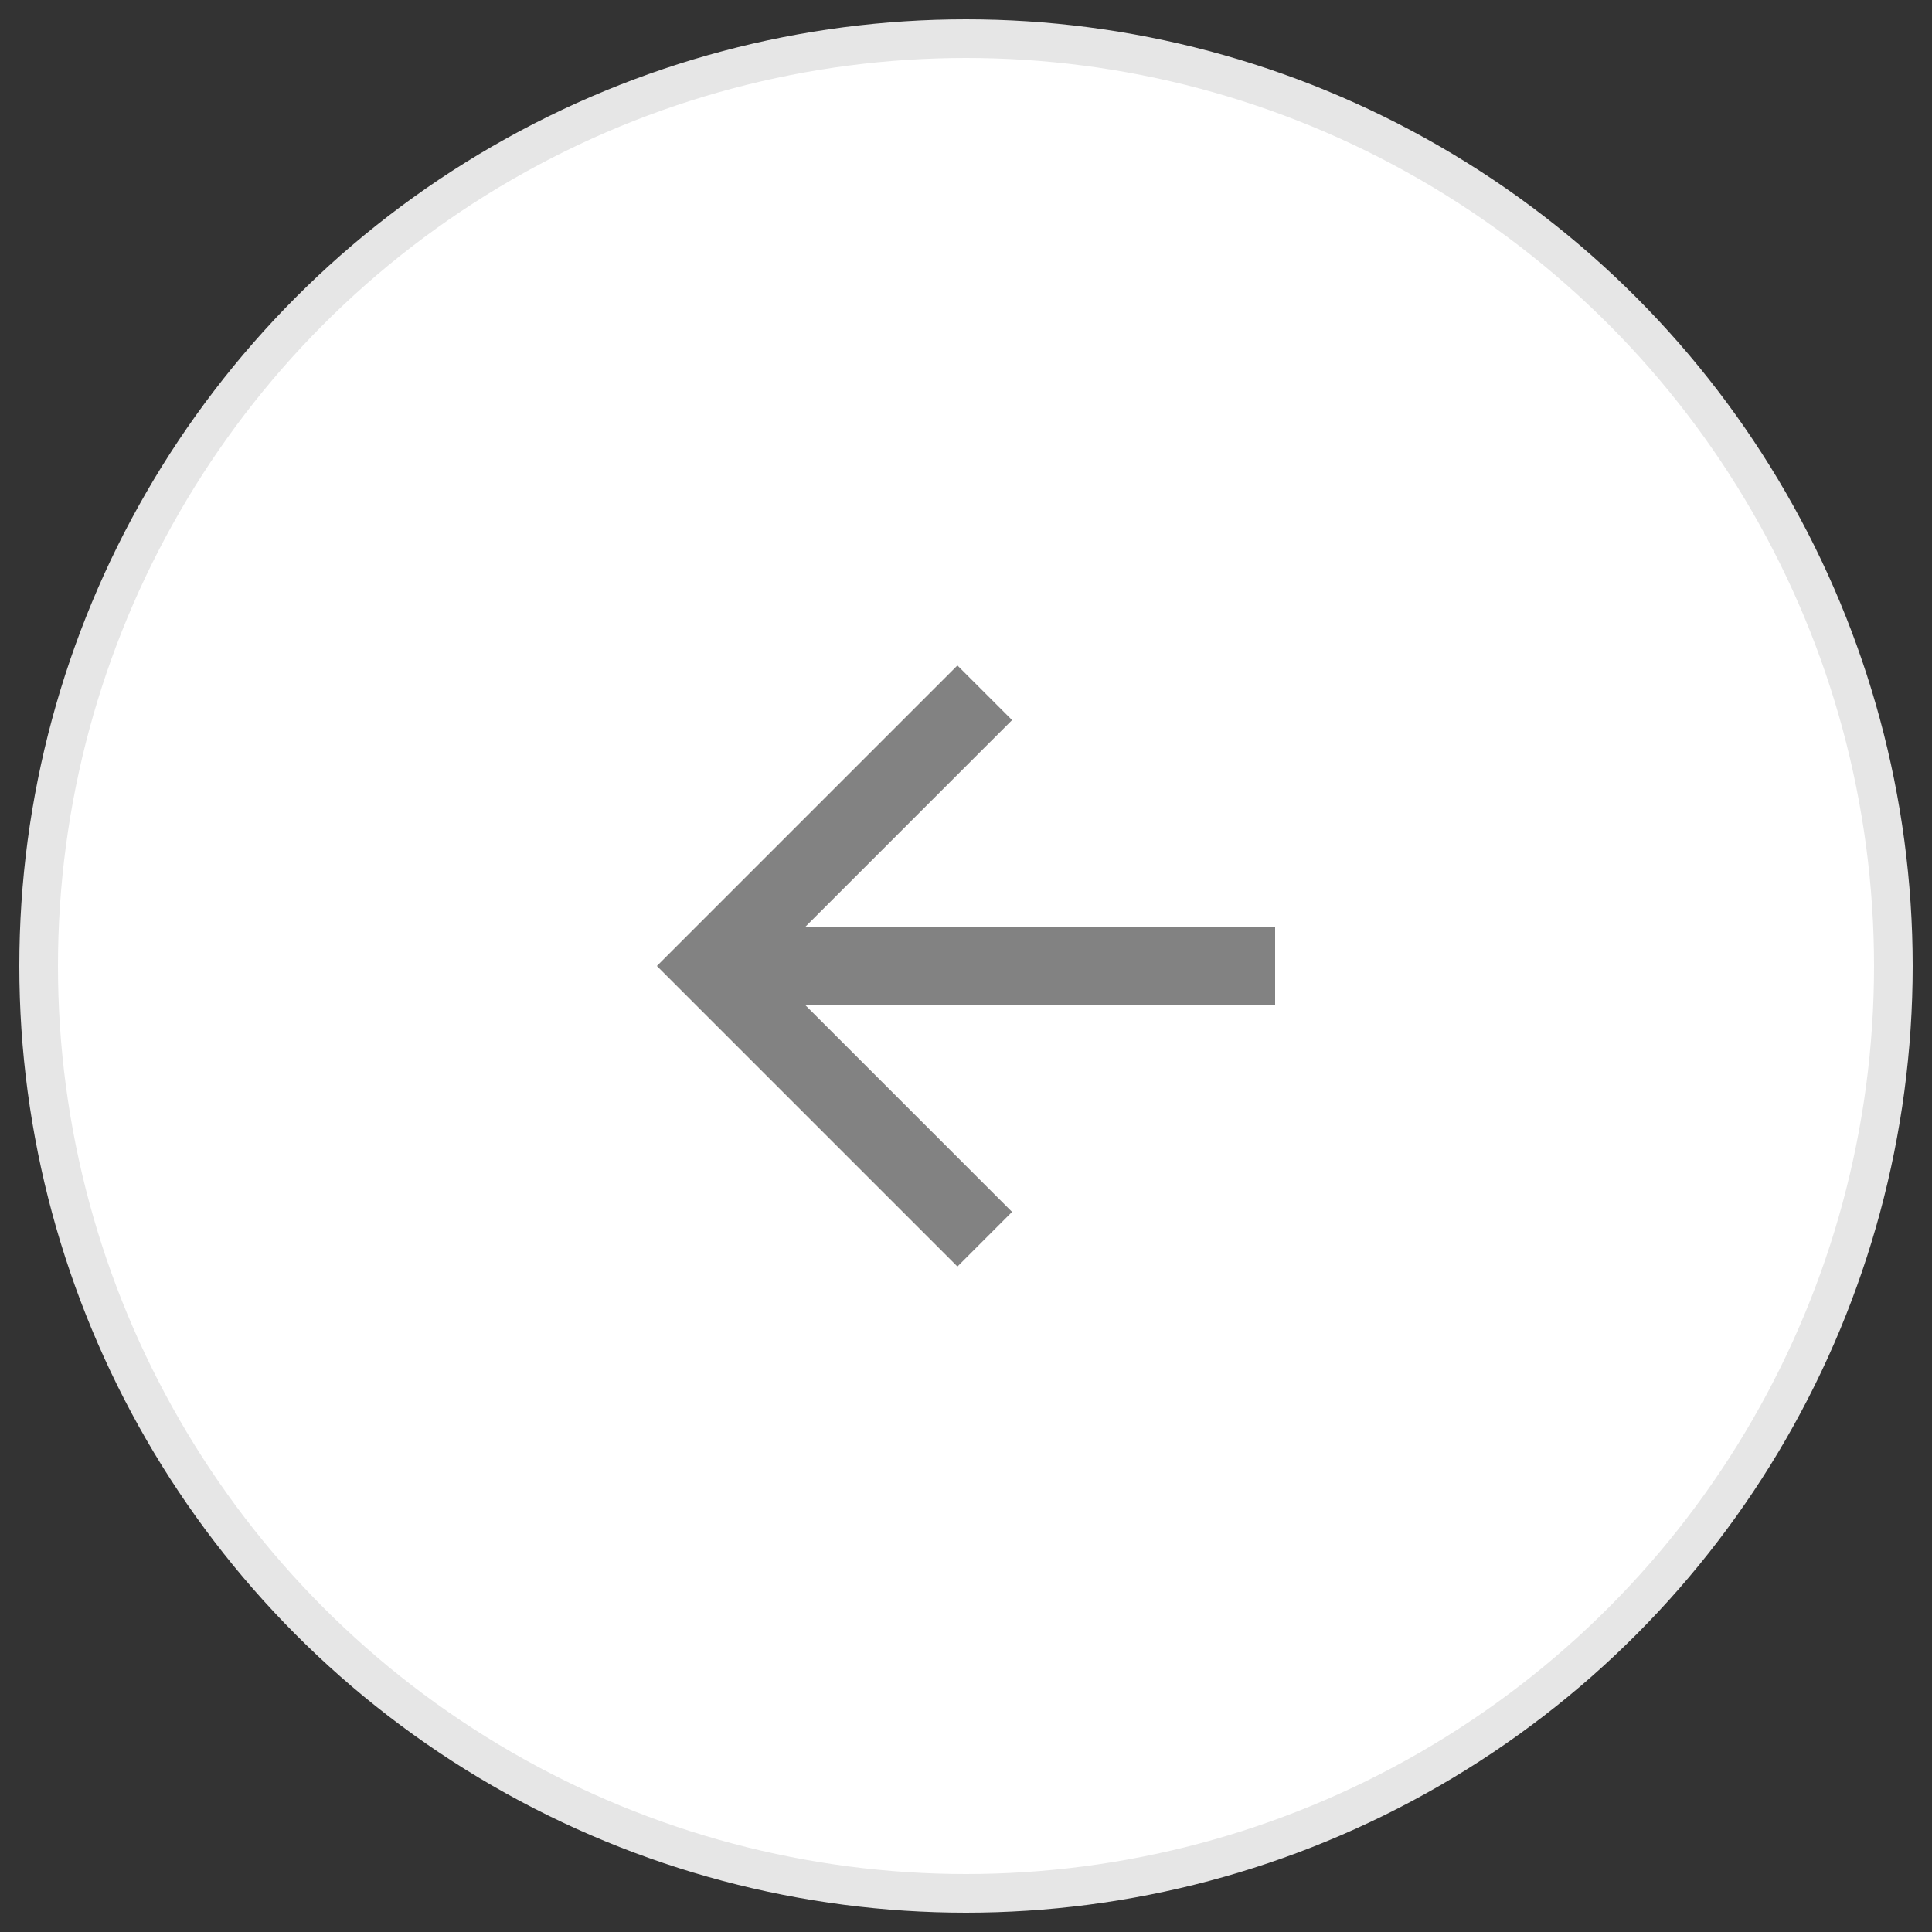 <svg xmlns="http://www.w3.org/2000/svg" width="50" height="50" viewBox="0 0 50 50">
    <rect x="0" y="0" width="50" height="50" fill="#333333" stroke="none"/>
    <g fill="none" fill-rule="evenodd">
        <g>
            <g transform="translate(-575 -29) translate(576 30)">
                <circle cx="24" cy="24" r="24" fill="#FFF" stroke="#E6E6E6"/>
                <g>
                    <path d="M0 0L24 0 24 24 0 24z" transform="translate(12 12)"/>
                    <path fill="#828282" fill-rule="nonzero" d="M7.828 11L20 11 20 13 7.828 13 13.192 18.364 11.778 19.778 4 12 11.778 4.222 13.192 5.636z" transform="translate(12 12)"/>
                </g>
            </g>
        </g>
    </g>
</svg>
